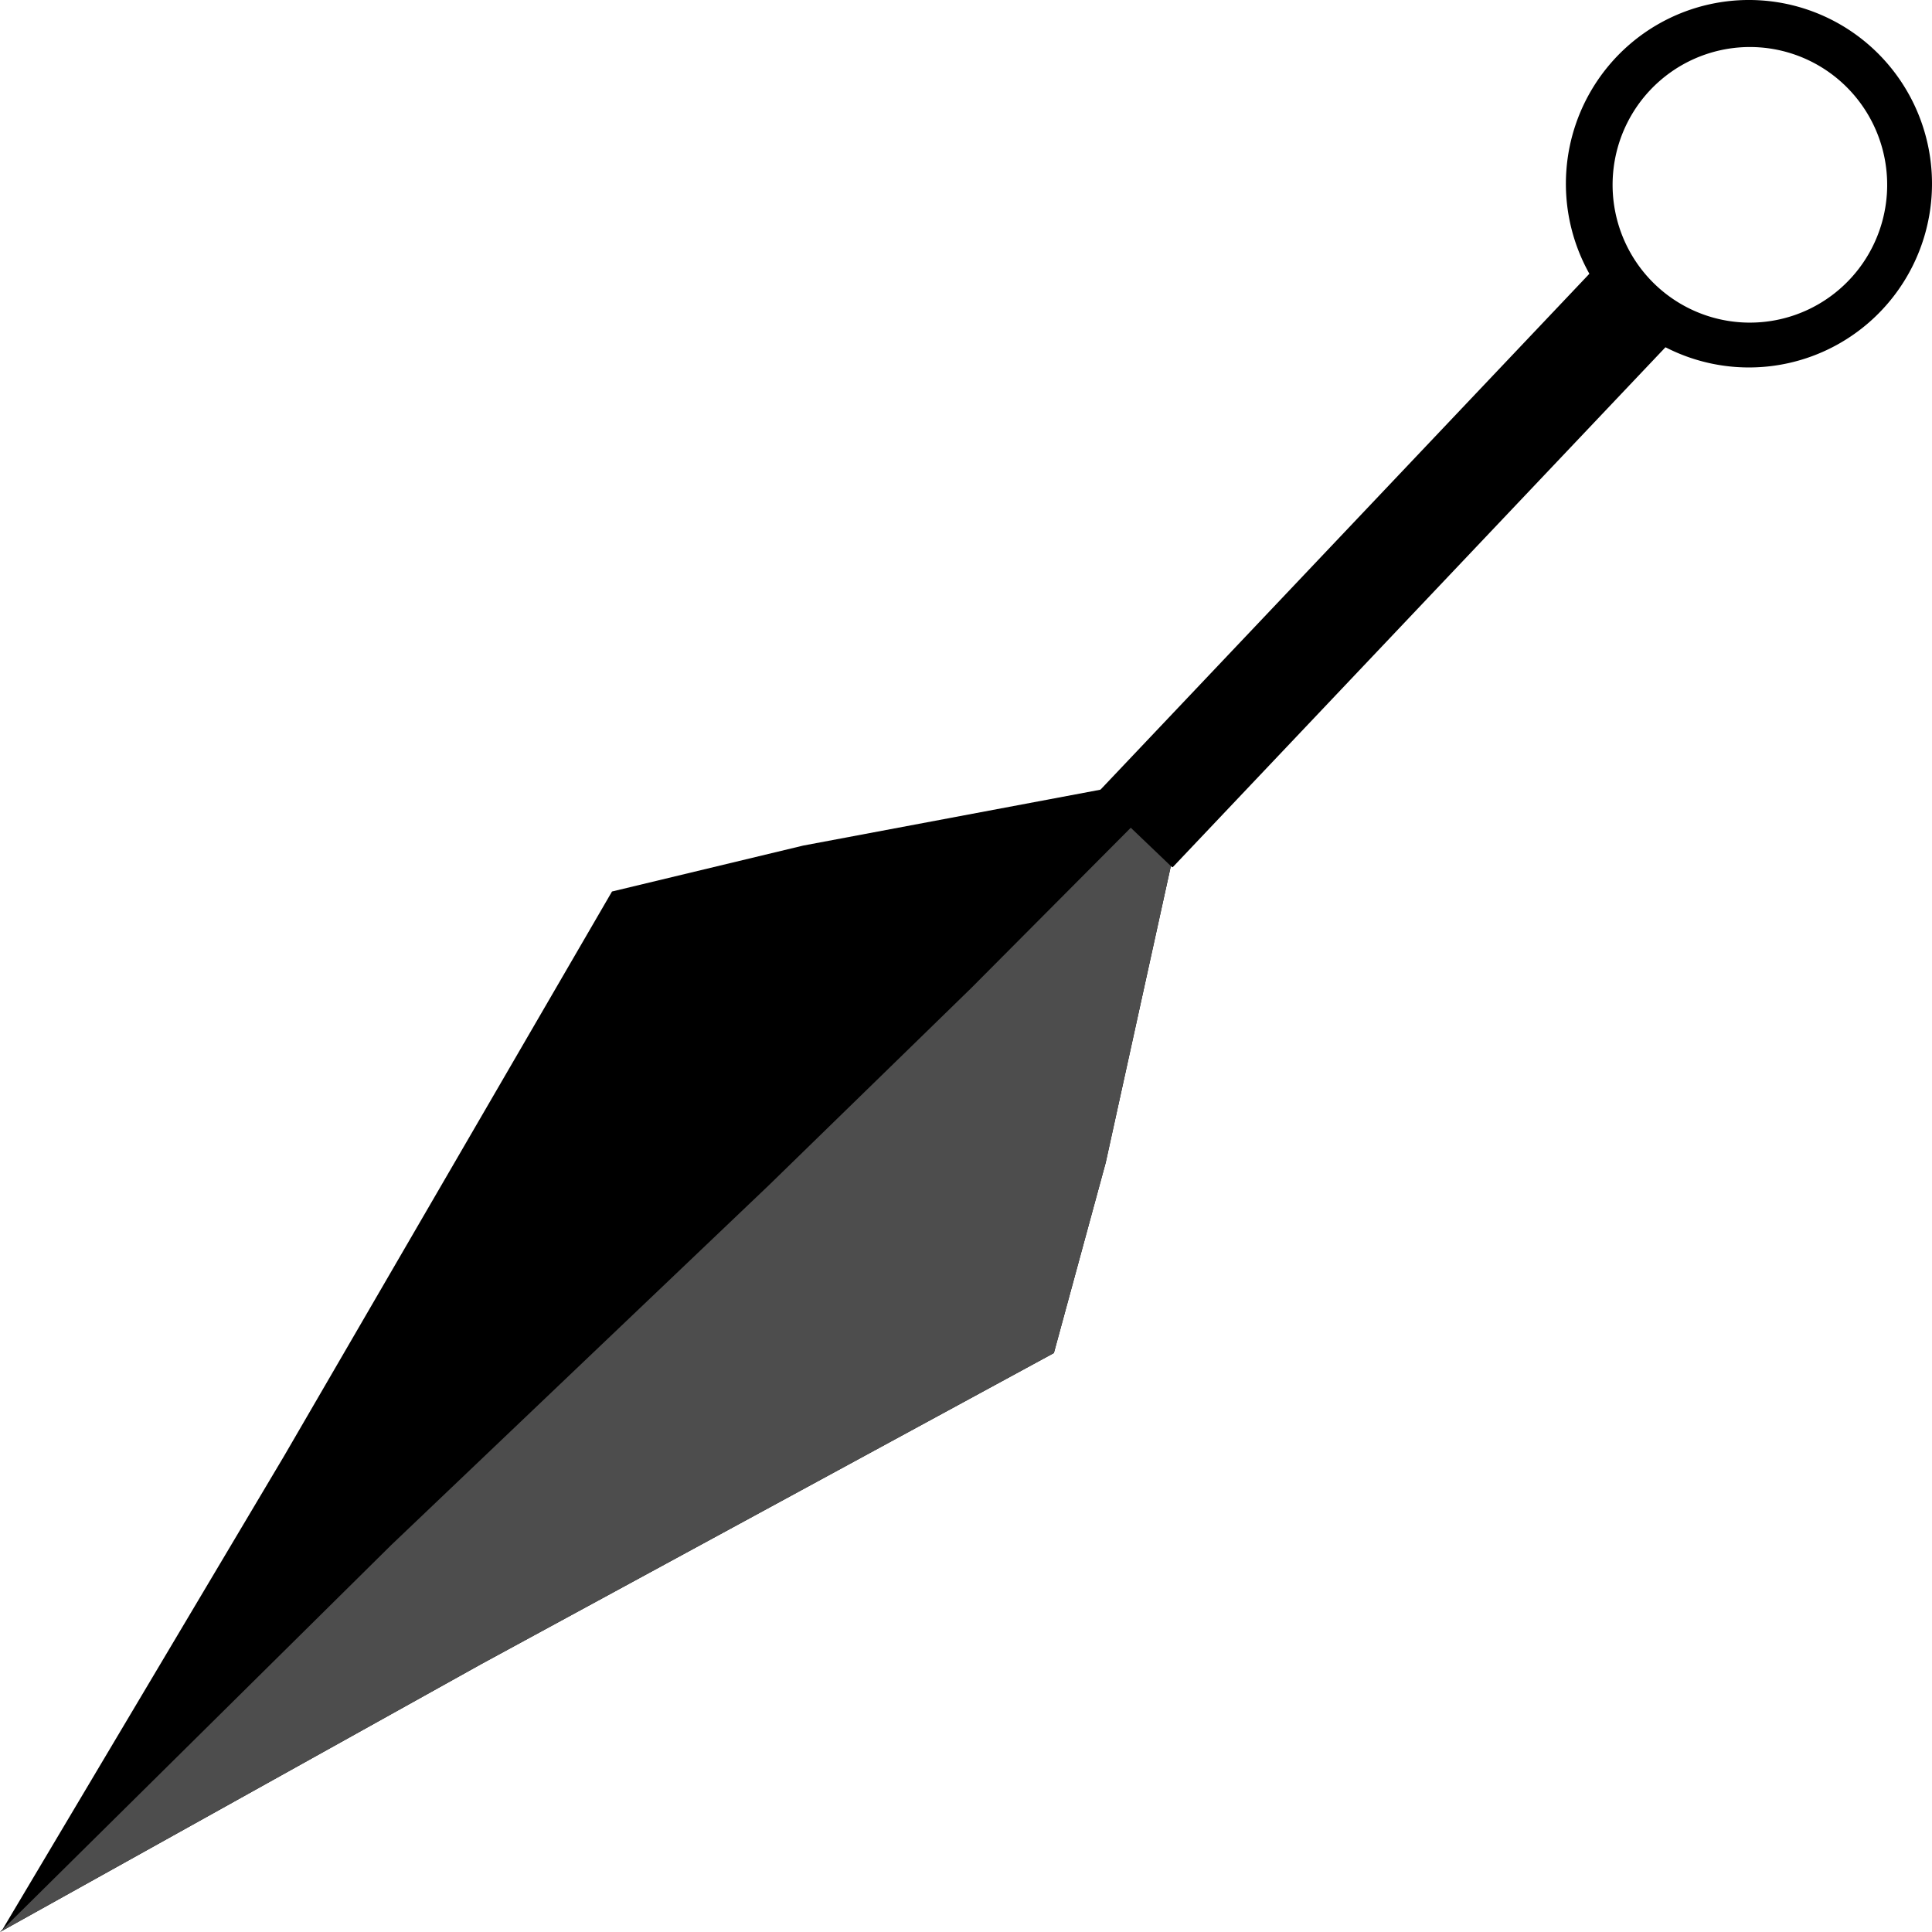 <?xml version="1.0" ?><svg height="214.146mm" id="svg4844" version="1.1" viewBox="0 0 758.785 758.785" width="214.146mm" xmlns="http://www.w3.org/2000/svg" xmlns:cc="http://creativecommons.org/ns#" xmlns:dc="http://purl.org/dc/elements/1.1/" xmlns:inkscape="http://www.inkscape.org/namespaces/inkscape" xmlns:rdf="http://www.w3.org/1999/02/22-rdf-syntax-ns#" xmlns:sodipodi="http://sodipodi.sourceforge.net/DTD/sodipodi-0.dtd" xmlns:svg="http://www.w3.org/2000/svg"><defs id="defs4846"/><g id="layer1" transform="translate(1.896,-27.343)"><path d="m 690.26,27.536 a 71.893,72.159 0 0 0 -76.965,66.682 71.893,72.159 0 0 0 66.437,77.248 71.893,72.159 0 0 0 76.964,-66.681 71.893,72.159 0 0 0 -66.436,-77.25 z m -0.948,18.422 a 53.92,54.119 0 0 1 49.828,57.936 53.92,54.119 0 0 1 -57.724,50.012 53.92,54.119 0 0 1 -49.827,-57.937 53.92,54.119 0 0 1 57.724,-50.01 z" id="path5396" style="opacity:1;fill:#000000;fill-opacity:1;stroke:none;stroke-opacity:1"/><path d="m 466.624,327.997 -3.375,3.301 L 313.547,359.442 238.467,377.48 109.723,599.107 -0.974,785.228 -1.896,786.128 187.216,680.857 412.012,558.752 l 20.35,-74.747 32.789,-149.293 4.843,-4.684 -3.979,0.747 0.61,-2.779 z" id="path5403" style="opacity:1;fill:#000000;fill-opacity:1;stroke:none;stroke-opacity:1"/><path d="m 466.624,327.997 -3.375,3.301 -83.74,84.145 L 300.089,492.823 151.741,634.165 -0.974,785.228 -1.896,786.128 187.216,680.857 412.012,558.752 l 20.35,-74.747 32.789,-149.293 4.843,-4.684 -3.979,0.747 z" id="path10798" style="opacity:1;fill:#4d4d4d;fill-opacity:1;stroke:none;stroke-opacity:1"/><rect height="284.438" id="rect5392" ry="0.302" style="opacity:1;fill:#000000;fill-opacity:1;stroke:none;stroke-opacity:1" transform="matrix(0.723,0.691,-0.688,0.726,0,0)" width="41.539" x="544.427" y="-335.182"/></g></svg>